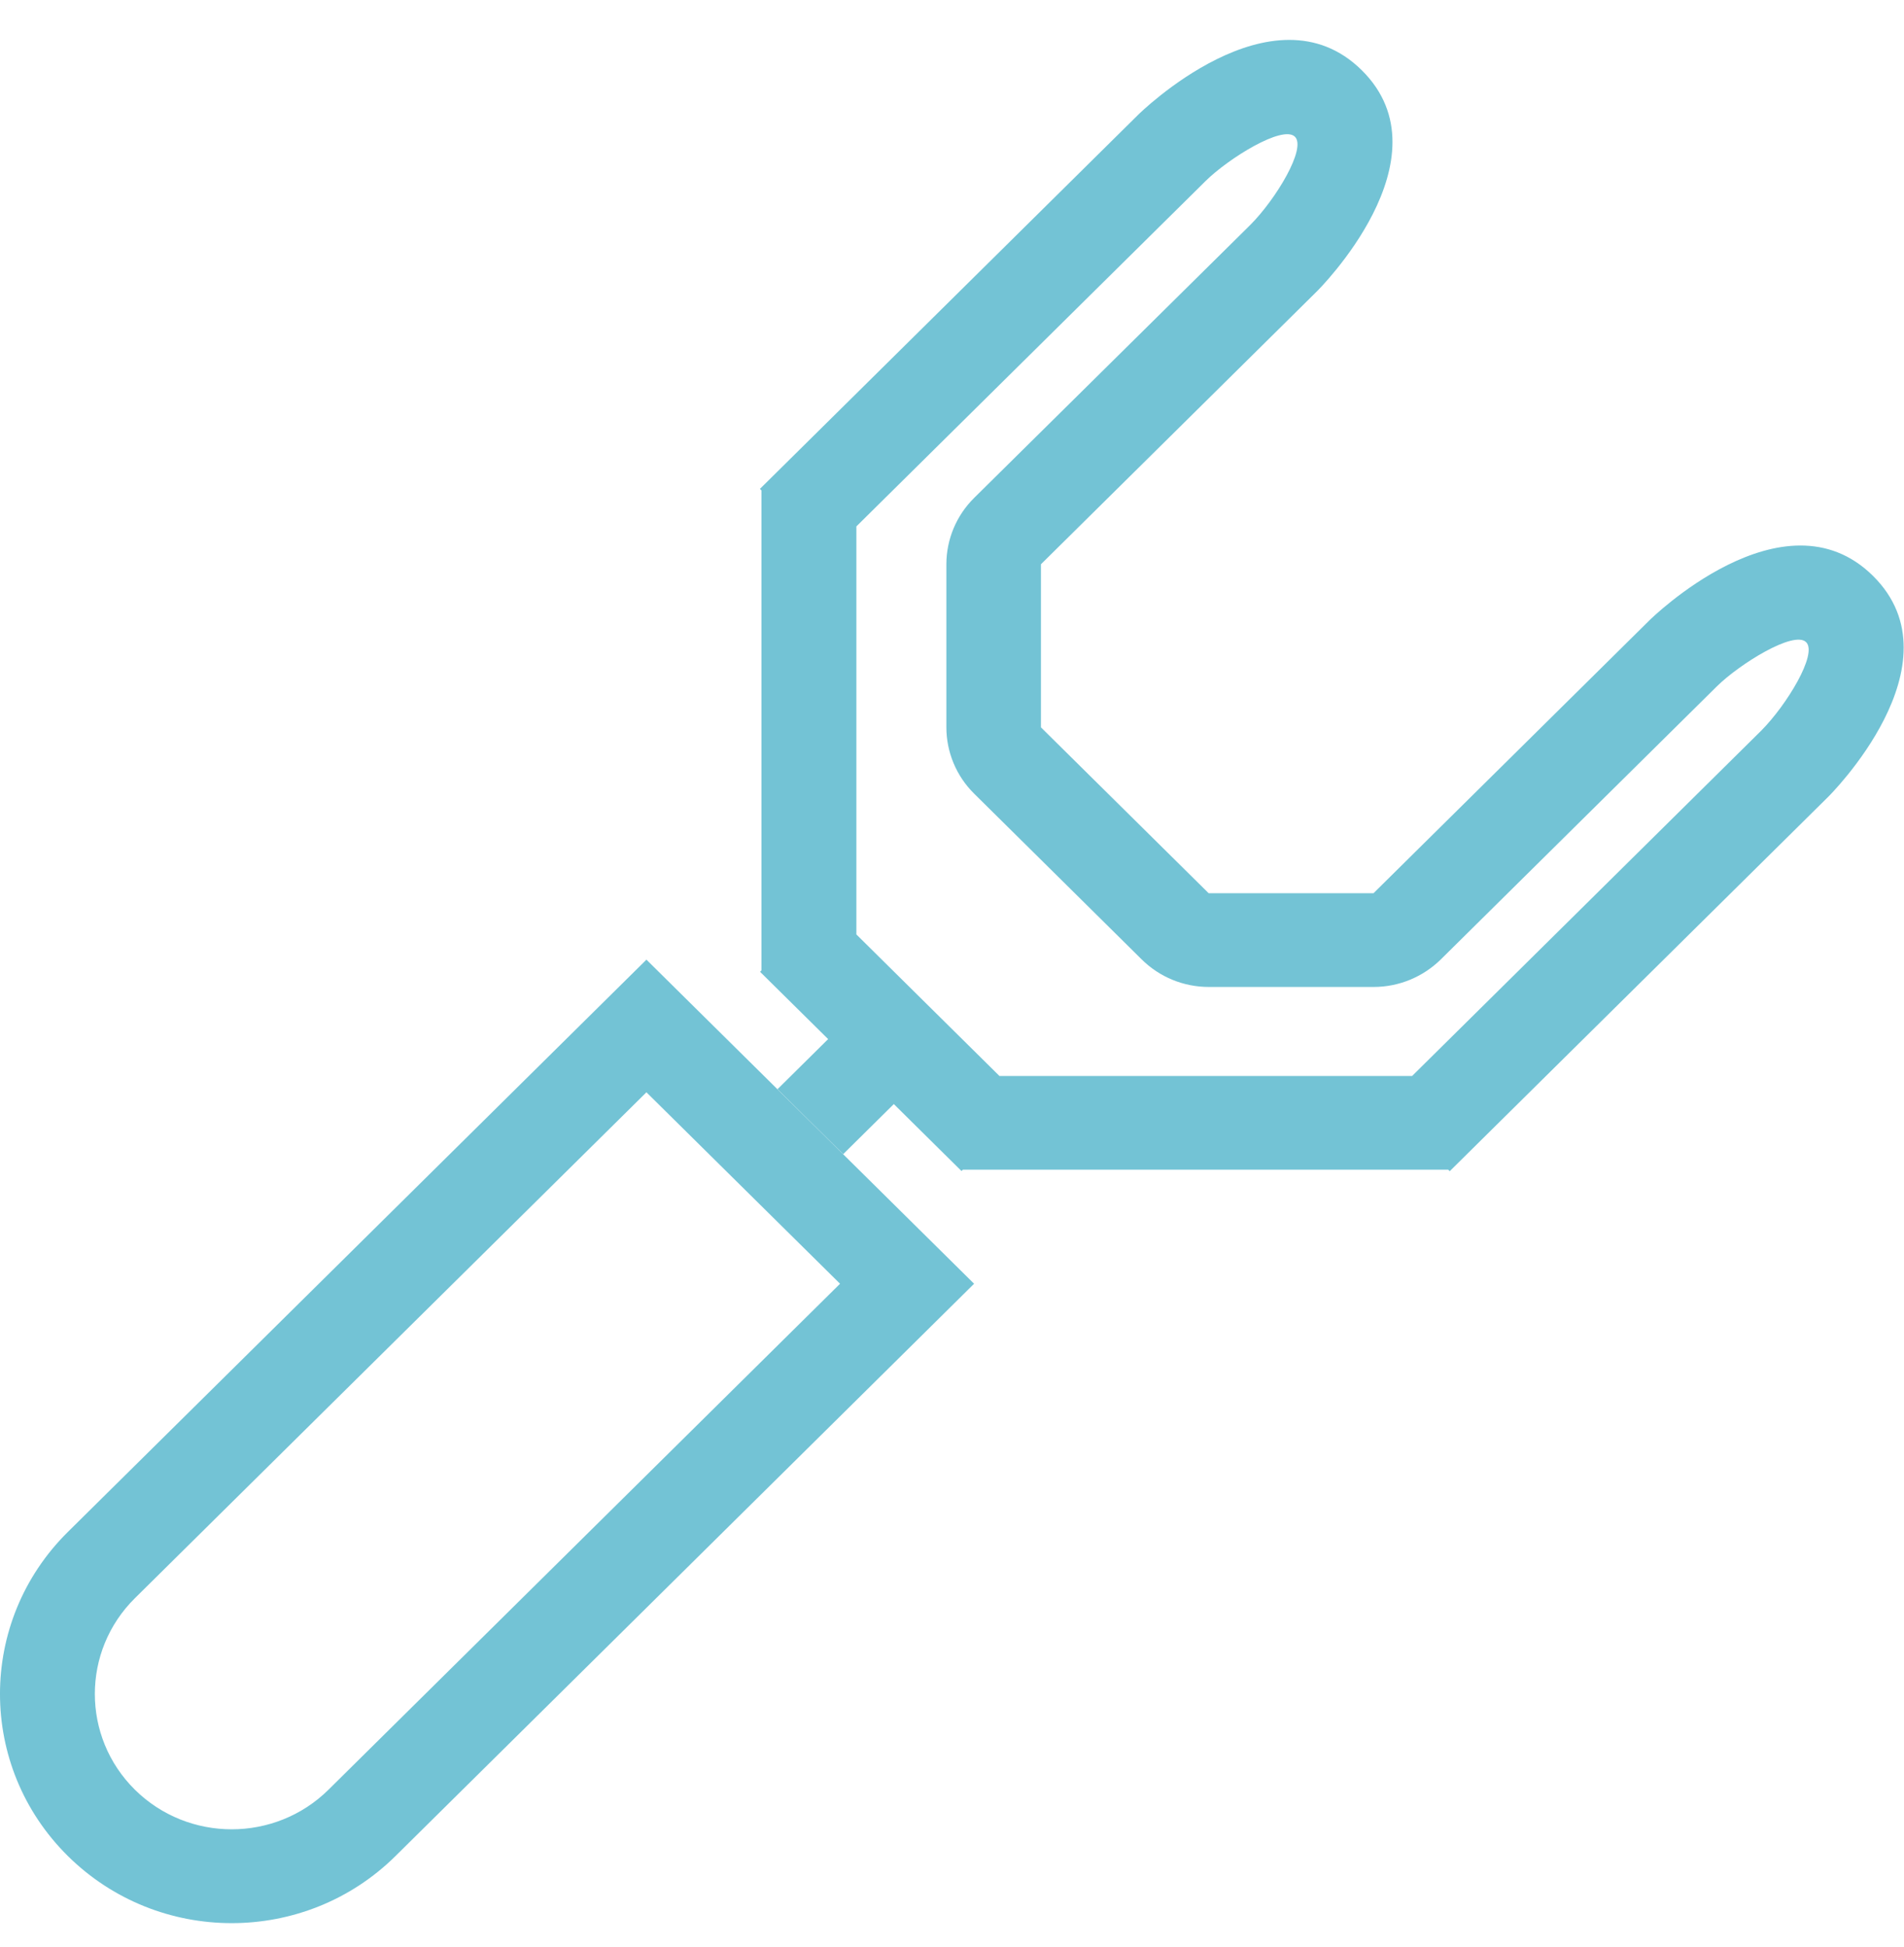 <svg width="45" height="46" viewBox="0 0 45 46" fill="none" xmlns="http://www.w3.org/2000/svg">
<path d="M20.24 22.085V12.439L28.494 4.277C29.029 3.748 30.315 2.945 30.605 3.231C30.882 3.505 30.151 4.714 29.547 5.318L23.022 11.767C22.604 12.181 22.367 12.745 22.367 13.334V17.187C22.367 17.775 22.604 18.34 23.022 18.753L25.004 20.713L26.986 22.674C27.409 23.091 27.975 23.322 28.57 23.322H32.466C33.061 23.322 33.628 23.087 34.05 22.674L40.576 16.22C41.111 15.692 42.401 14.889 42.687 15.175C42.964 15.449 42.228 16.658 41.629 17.262L33.375 25.425H23.621L21.928 23.751L20.236 22.077M17.96 22.96L20.344 25.317L22.724 27.671L22.757 27.64H34.227L34.264 27.675L43.209 18.829C43.209 18.829 46.378 15.696 44.267 13.608C42.156 11.521 38.988 14.654 38.988 14.654L32.462 21.107H28.566L26.584 19.147L24.602 17.187V13.334L31.128 6.881C31.128 6.881 34.296 3.748 32.185 1.66C30.074 -0.427 26.906 2.706 26.906 2.706L17.96 11.553L17.996 11.588V22.932L17.964 22.964L17.96 22.96Z" fill="#73C3D5"/>
<path d="M19.794 24.335L18.376 25.738L19.928 27.273L21.347 25.87L19.794 24.335Z" fill="#73C3D5"/>
<path d="M3.188 42.291C1.926 41.043 1.926 39.015 3.188 37.766L15.278 25.811L19.854 30.335L7.764 42.291C6.501 43.539 4.451 43.539 3.188 42.291ZM1.604 43.858C3.743 45.973 7.209 45.973 9.348 43.858L23.022 30.335L15.278 22.677L1.604 36.2C-0.535 38.315 -0.535 41.742 1.604 43.858Z" fill="#73C3D5"/>
</svg>
